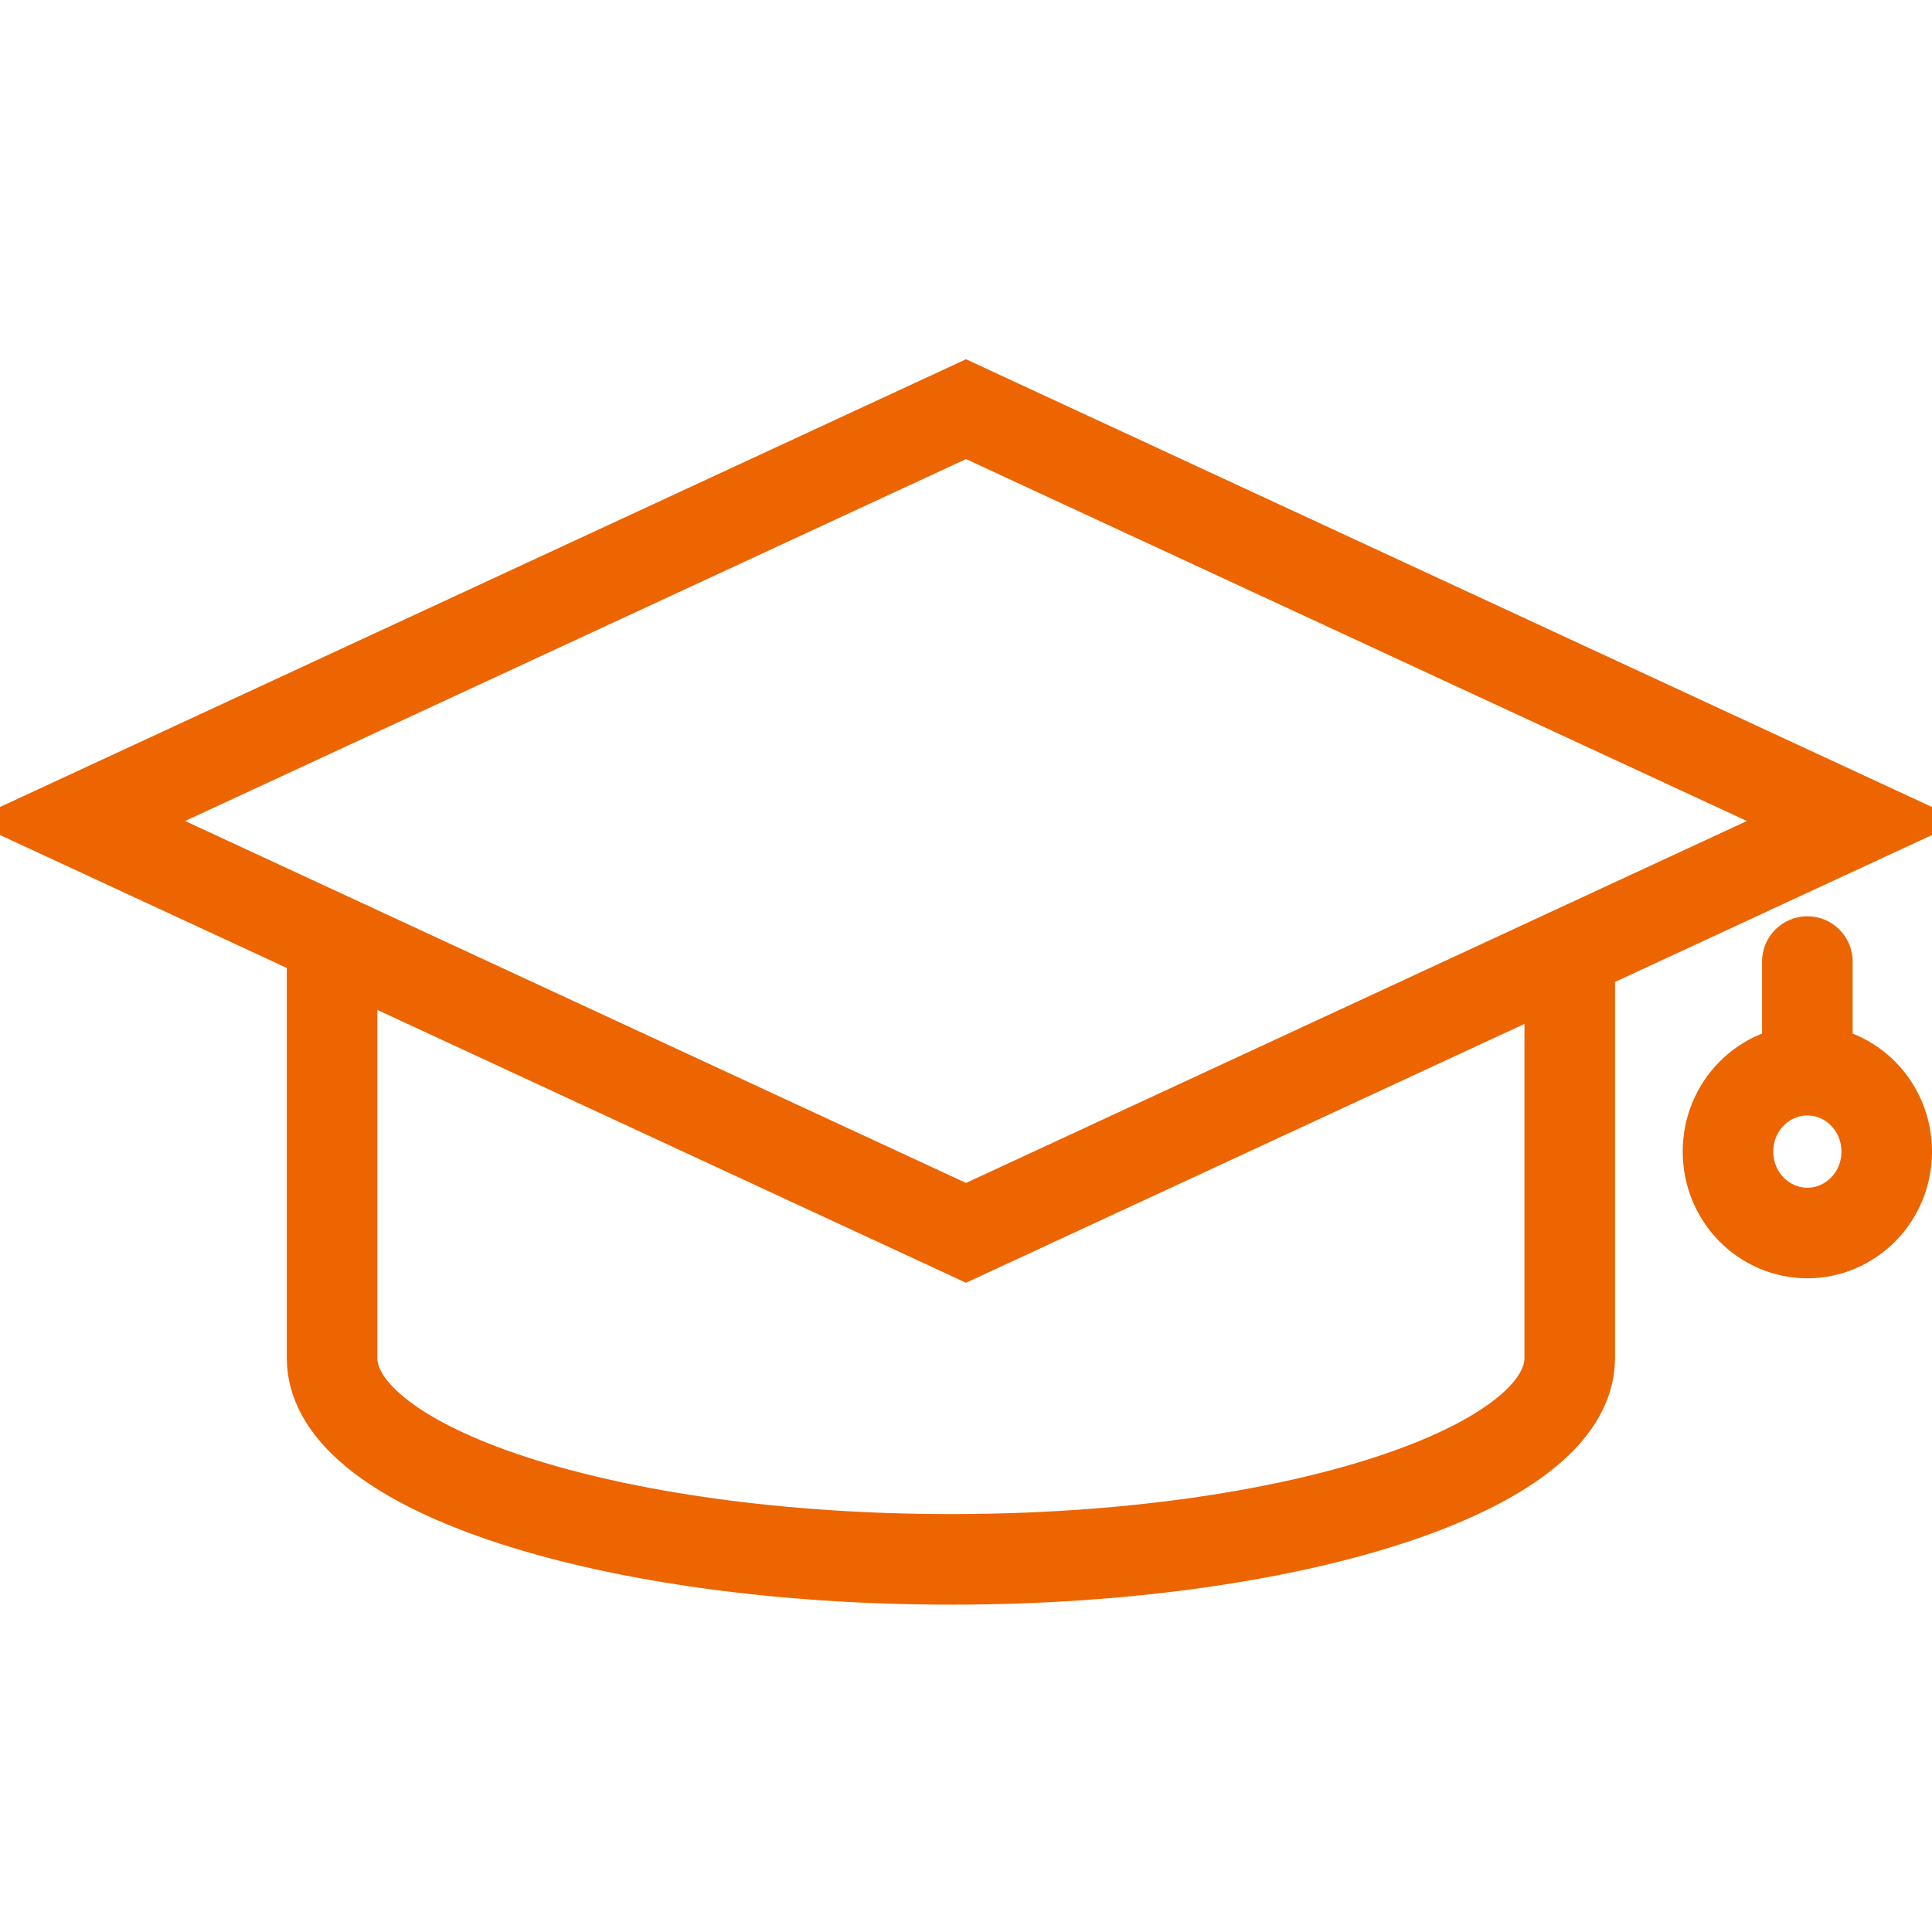 <svg width="64" height="64" viewBox="0 0 64 64" fill="none" xmlns="http://www.w3.org/2000/svg">
<g clip-path="url(#clip0_1697_20441)">
<path d="M11 31.656V44.99C11 48.672 20.178 51.656 31.5 51.656C42.822 51.656 52 48.672 52 44.99V31.656" stroke="#EC6500" stroke-width="3"/>
<path d="M61.434 27.197L32 40.84L2.565 27.197L32 13.554L61.434 27.197Z" stroke="#EC6500" stroke-width="3"/>
<path d="M59.871 35.451C61.3 35.451 62.5 36.635 62.5 38.148C62.5 39.66 61.3 40.845 59.871 40.845C58.442 40.845 57.242 39.66 57.242 38.148C57.242 36.635 58.442 35.451 59.871 35.451Z" stroke="#EC6500" stroke-width="3"/>
<path d="M61.371 31.853C61.371 31.024 60.7 30.353 59.871 30.353C59.043 30.353 58.371 31.024 58.371 31.853H61.371ZM59.871 31.853H58.371V35.525H59.871H61.371V31.853H59.871Z" fill="#EC6500"/>
</g>
<defs>
<clipPath id="clip0_1697_20441">
<rect width="64" height="64" fill="white"/>
</clipPath>
</defs>
</svg>
